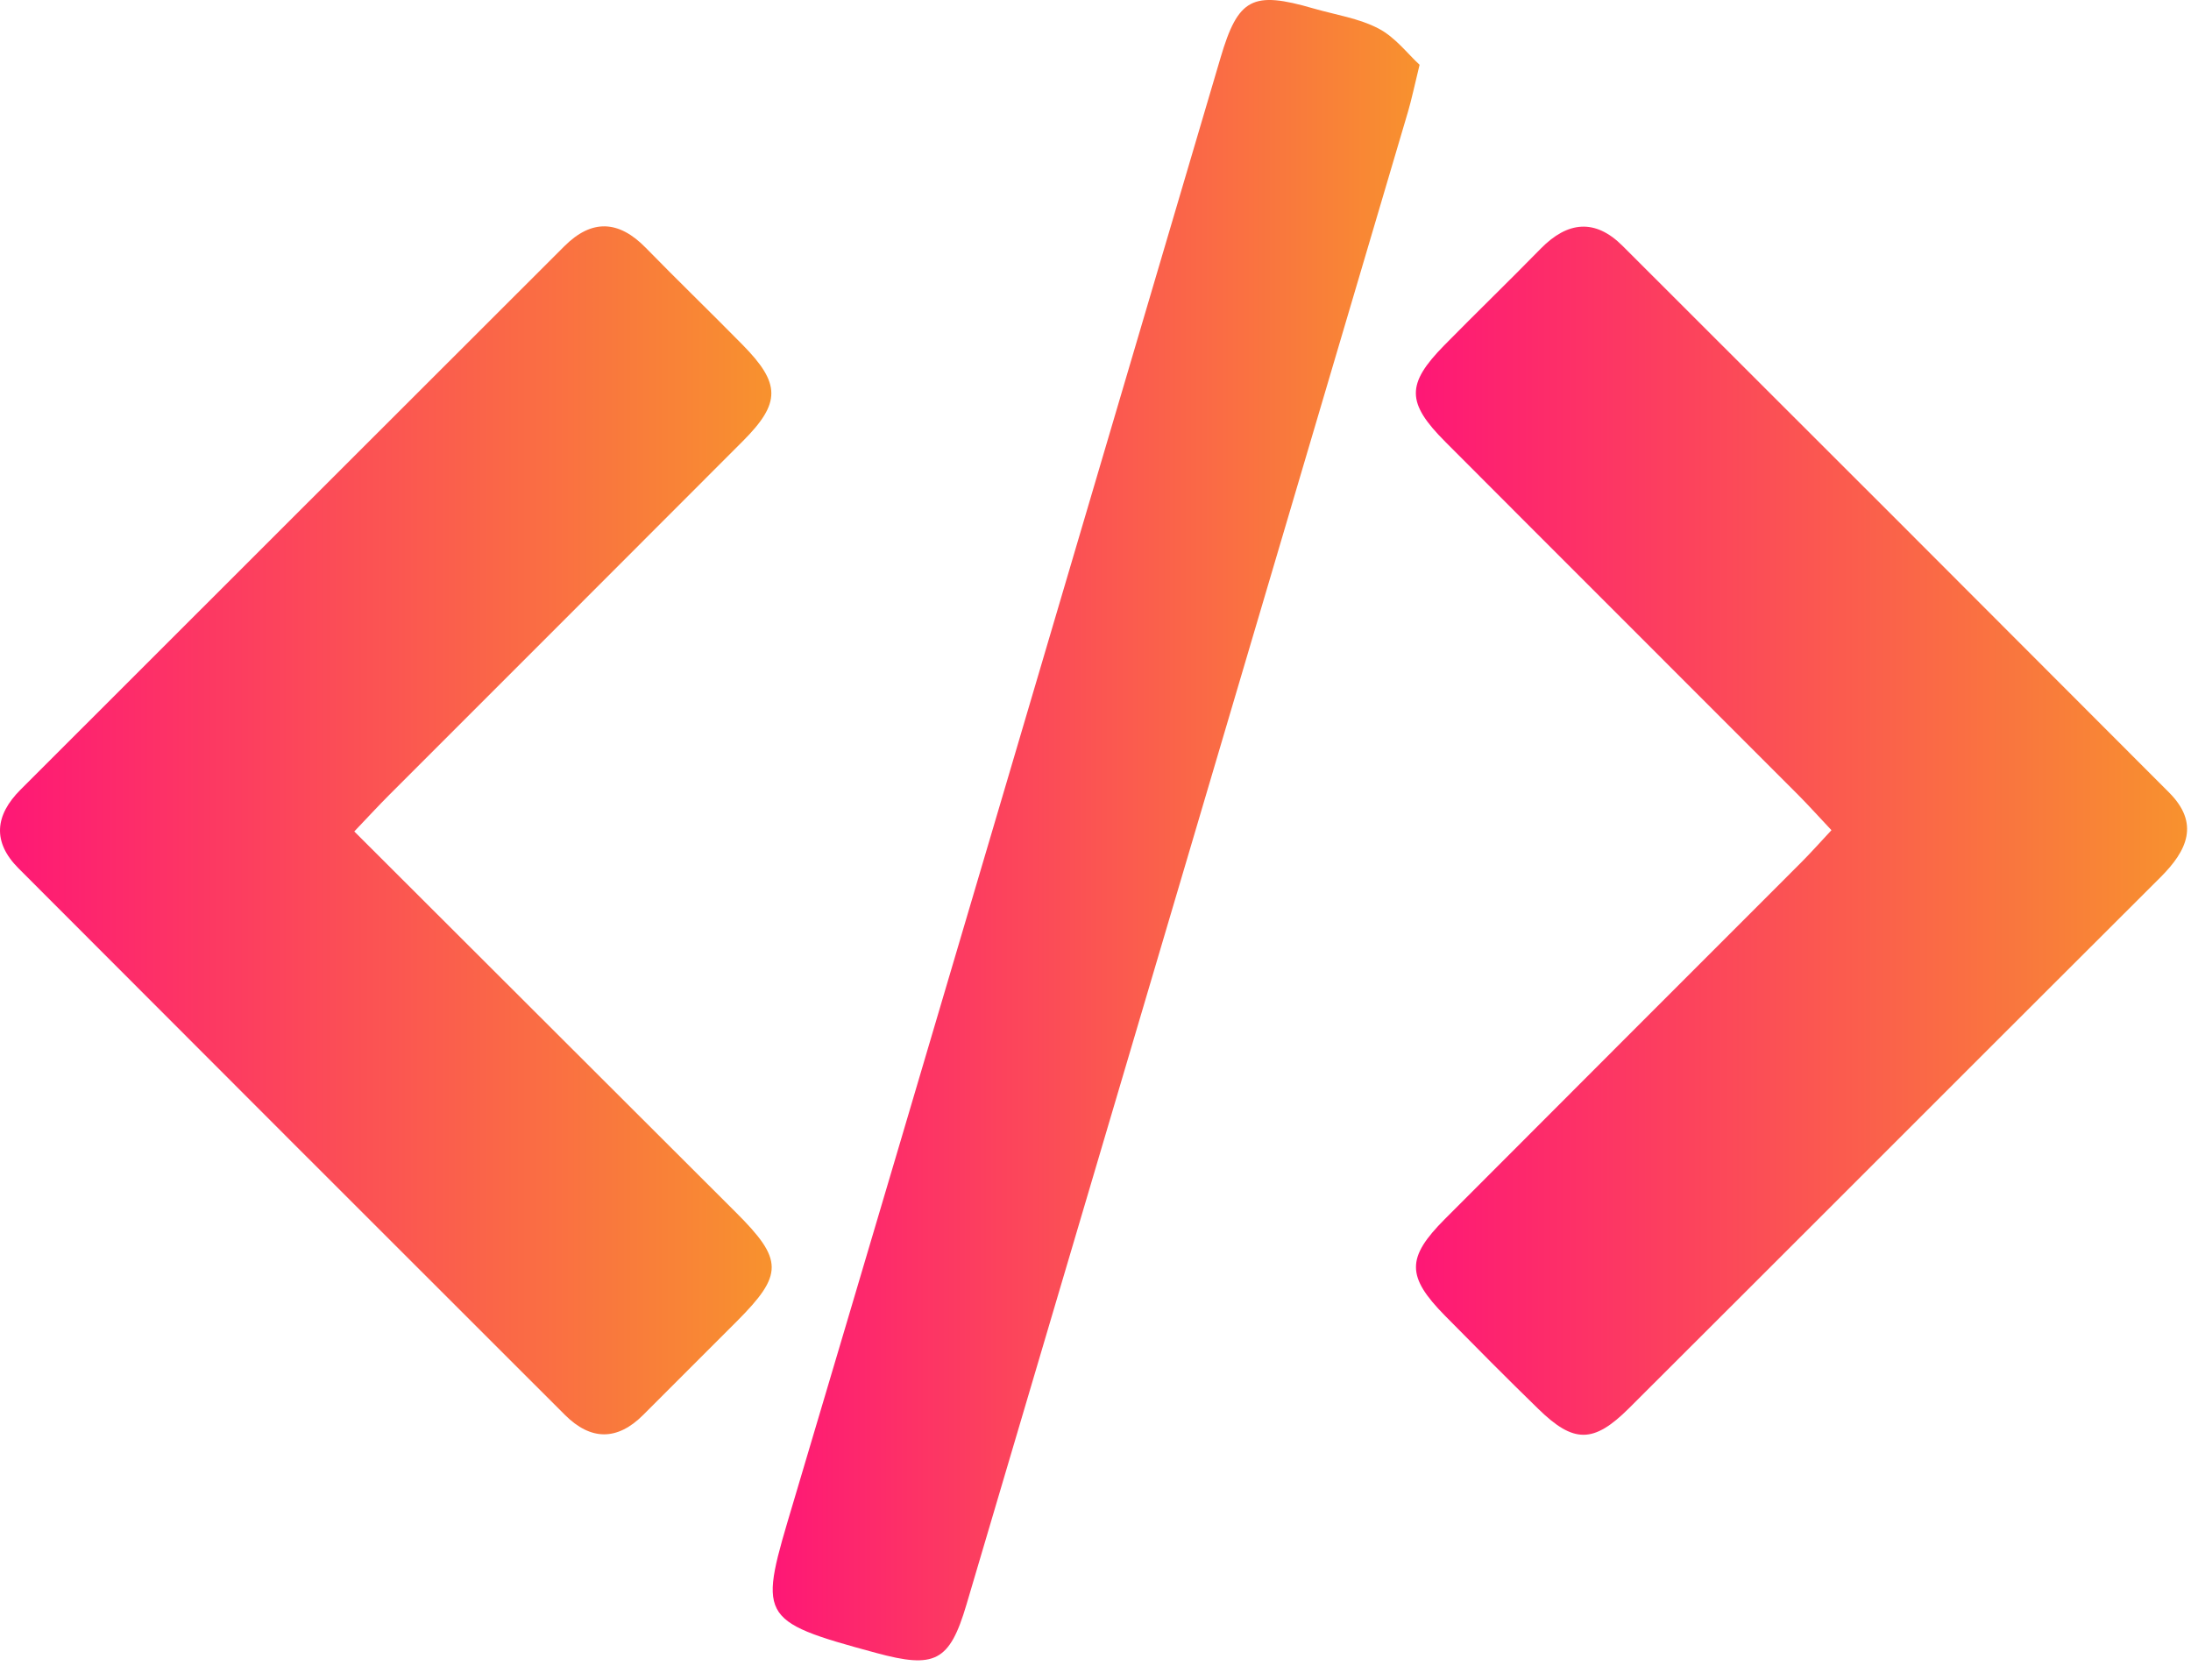 <svg width="60" height="46" viewBox="0 0 60 46" fill="none" xmlns="http://www.w3.org/2000/svg">
<path d="M9.702 22.77C13.257 26.318 16.707 29.761 20.154 33.204C21.453 34.5 21.456 34.901 20.182 36.181C19.33 37.037 18.471 37.887 17.617 38.746C16.901 39.464 16.175 39.45 15.473 38.751C10.479 33.763 5.489 28.773 0.504 23.777C-0.214 23.056 -0.137 22.326 0.56 21.628C5.527 16.666 10.488 11.702 15.455 6.743C16.206 5.992 16.945 6.029 17.685 6.787C18.556 7.679 19.454 8.547 20.33 9.437C21.381 10.504 21.39 11.031 20.341 12.082C17.121 15.311 13.891 18.534 10.666 21.762C10.369 22.059 10.083 22.37 9.702 22.77Z" fill="url(#paint0_linear_11_3254)"/>
<path d="M50.154 22.735C49.826 22.389 49.547 22.075 49.252 21.778C46.03 18.55 42.8 15.33 39.58 12.1C38.51 11.028 38.508 10.518 39.551 9.456C40.427 8.566 41.323 7.698 42.196 6.806C42.929 6.06 43.682 5.982 44.434 6.734C49.428 11.719 54.418 16.709 59.401 21.705C60.241 22.548 59.899 23.29 59.169 24.02C54.31 28.865 49.465 33.723 44.607 38.568C43.638 39.532 43.095 39.528 42.133 38.591C41.267 37.749 40.417 36.89 39.568 36.029C38.515 34.959 38.51 34.444 39.566 33.386C42.814 30.128 46.069 26.878 49.32 23.624C49.59 23.353 49.845 23.067 50.154 22.735Z" fill="url(#paint1_linear_11_3254)"/>
<path d="M38.875 1.774C38.728 2.376 38.657 2.72 38.559 3.055C34.531 16.685 30.499 30.316 26.466 43.944C26.003 45.512 25.598 45.702 23.99 45.266C20.702 44.375 20.784 44.304 21.727 41.136C25.647 27.961 29.525 14.773 33.422 1.589C33.906 -0.054 34.295 -0.255 35.971 0.232C36.57 0.405 37.211 0.499 37.752 0.782C38.213 1.023 38.559 1.486 38.875 1.774Z" fill="url(#paint2_linear_11_3254)"/>
<defs>
<linearGradient id="paint0_linear_11_3254" x1="0" y1="22.739" x2="21.133" y2="22.739" gradientUnits="userSpaceOnUse">
<stop stop-color="#FE1776"/>
<stop offset="1" stop-color="#F8922E"/>
</linearGradient>
<linearGradient id="paint1_linear_11_3254" x1="38.773" y1="22.75" x2="59.893" y2="22.75" gradientUnits="userSpaceOnUse">
<stop stop-color="#FE1776"/>
<stop offset="1" stop-color="#F8922E"/>
</linearGradient>
<linearGradient id="paint2_linear_11_3254" x1="21.16" y1="22.735" x2="38.875" y2="22.735" gradientUnits="userSpaceOnUse">
<stop stop-color="#FE1776"/>
<stop offset="1" stop-color="#F8922E"/>
</linearGradient>
</defs>
</svg>
